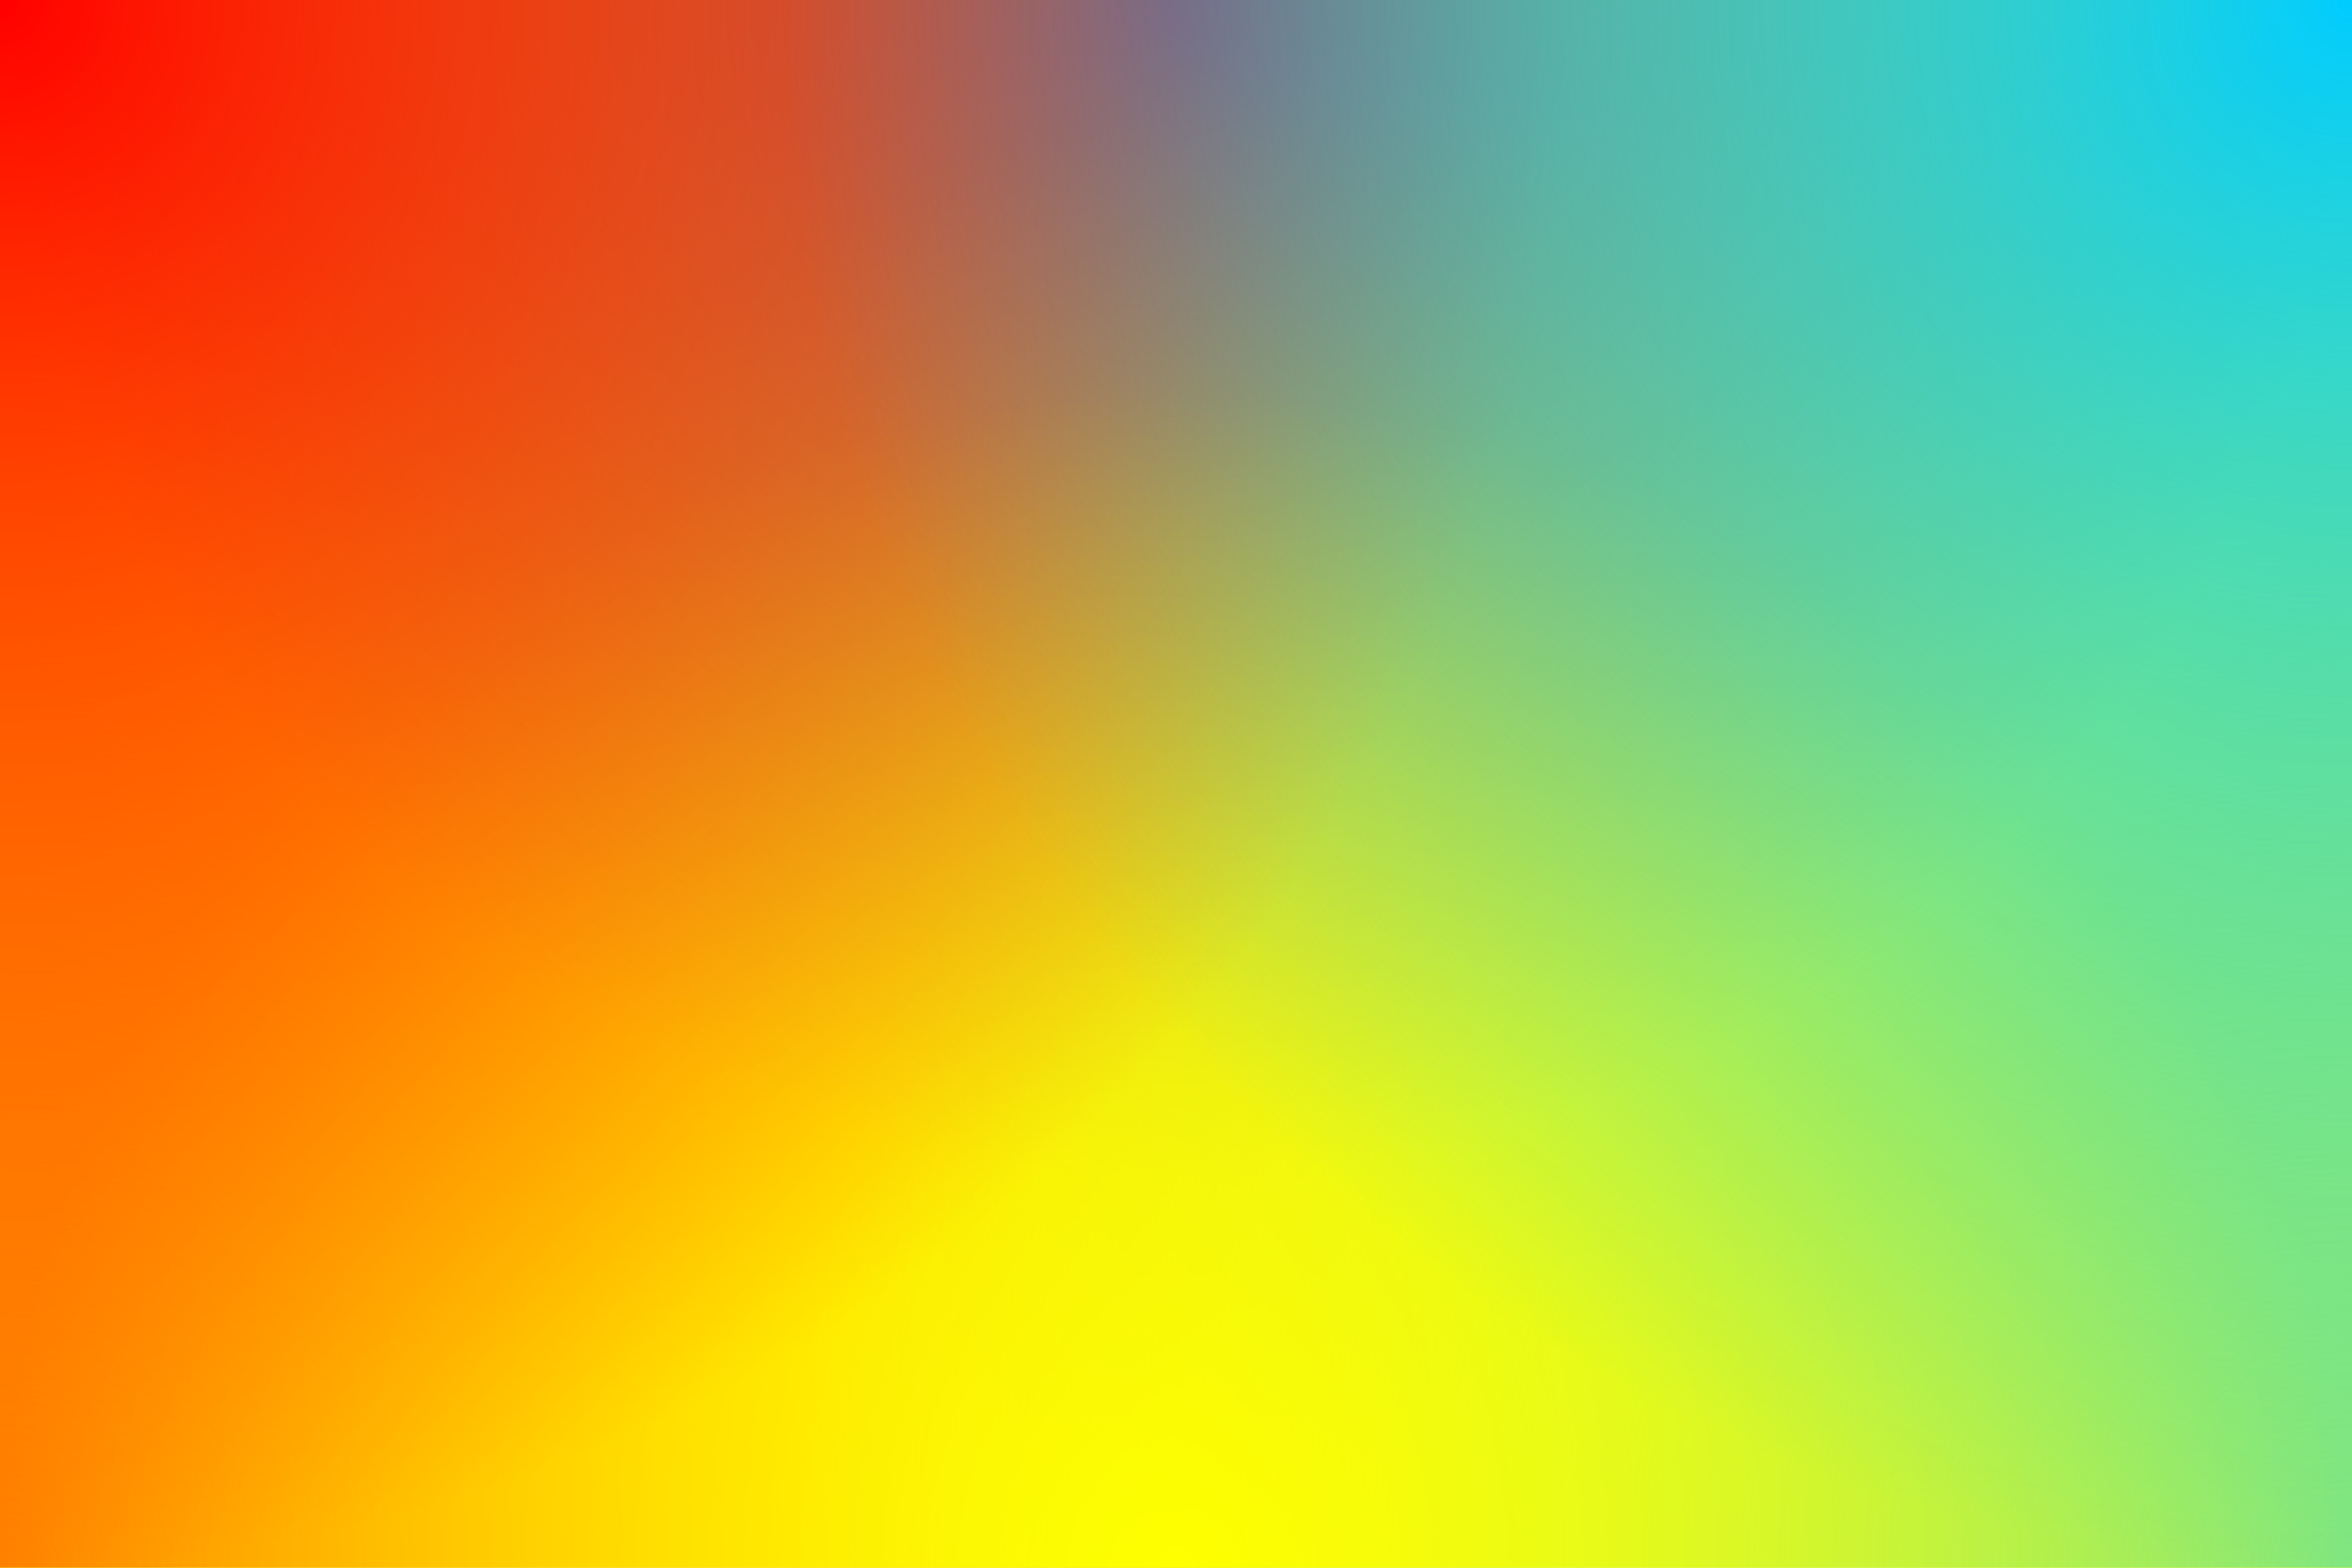 <?xml version="1.0" encoding="UTF-8"?>
<svg xmlns="http://www.w3.org/2000/svg" width="100%" height="100%" viewBox="0 0 1200 800">
  <rect fill="#ffff00" width="1200" height="800"></rect>
  <defs>
    <radialGradient id="a" cx="0" cy="800" r="800" gradientUnits="userSpaceOnUse">
      <stop offset="0" stop-color="#ff8000"></stop>
      <stop offset="1" stop-color="#ff8000" stop-opacity="0"></stop>
    </radialGradient>
    <radialGradient id="b" cx="1200" cy="800" r="800" gradientUnits="userSpaceOnUse">
      <stop offset="0" stop-color="#80e680"></stop>
      <stop offset="1" stop-color="#80e680" stop-opacity="0"></stop>
    </radialGradient>
    <radialGradient id="c" cx="600" cy="0" r="600" gradientUnits="userSpaceOnUse">
      <stop offset="0" stop-color="#806680"></stop>
      <stop offset="1" stop-color="#806680" stop-opacity="0"></stop>
    </radialGradient>
    <radialGradient id="d" cx="600" cy="800" r="600" gradientUnits="userSpaceOnUse">
      <stop offset="0" stop-color="#ffff00"></stop>
      <stop offset="1" stop-color="#ffff00" stop-opacity="0"></stop>
    </radialGradient>
    <radialGradient id="e" cx="0" cy="0" r="800" gradientUnits="userSpaceOnUse">
      <stop offset="0" stop-color="#FF0000"></stop>
      <stop offset="1" stop-color="#FF0000" stop-opacity="0"></stop>
    </radialGradient>
    <radialGradient id="f" cx="1200" cy="0" r="800" gradientUnits="userSpaceOnUse">
      <stop offset="0" stop-color="#0CF"></stop>
      <stop offset="1" stop-color="#0CF" stop-opacity="0"></stop>
    </radialGradient>
  </defs>
  <rect fill="url(#a)" width="1200" height="800"></rect>
  <rect fill="url(#b)" width="1200" height="800"></rect>
  <rect fill="url(#c)" width="1200" height="800"></rect>
  <rect fill="url(#d)" width="1200" height="800"></rect>
  <rect fill="url(#e)" width="1200" height="800"></rect>
  <rect fill="url(#f)" width="1200" height="800"></rect>
</svg>
